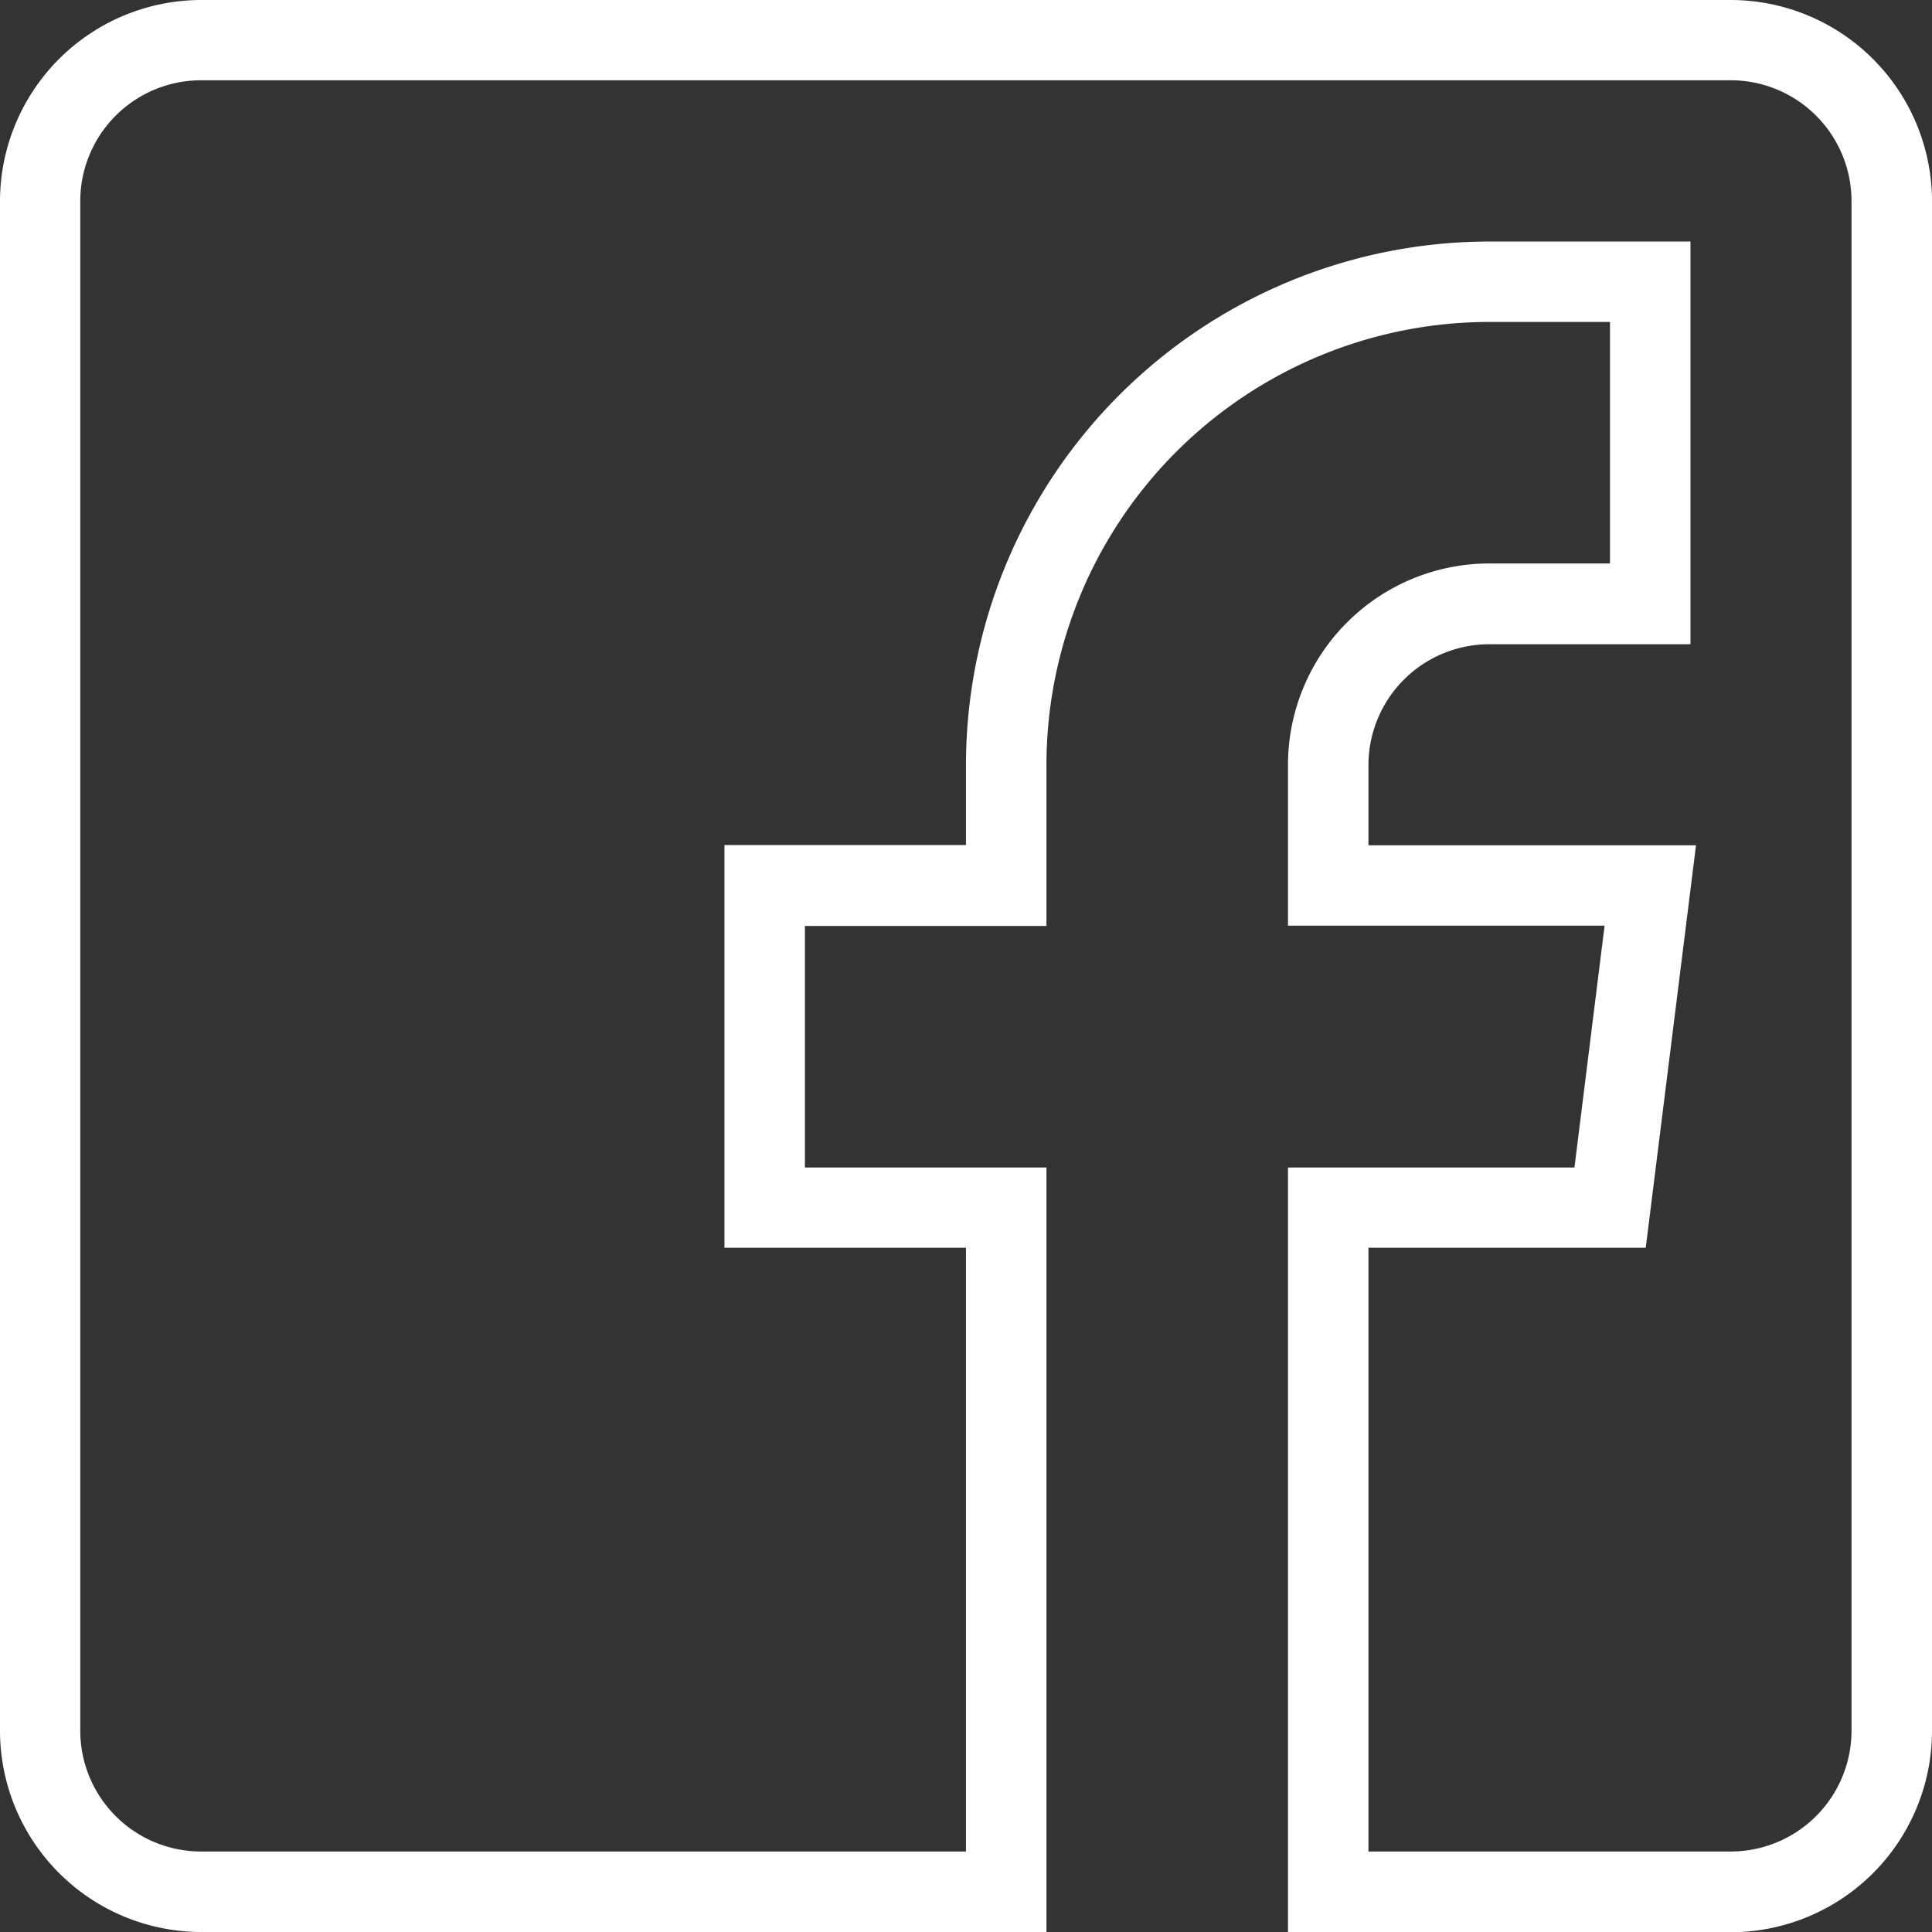 <svg id="facebook-foot-icon" xmlns="http://www.w3.org/2000/svg" width="26.477" height="26.477" viewBox="0 0 26.477 26.477">
  <rect x="0" y="0" width="26.477" height="26.477" fill="#333333" stroke="none"/>
  <path id="Path_1" data-name="Path 1" d="M24.719,1H3.758A2.761,2.761,0,0,0,1,3.758V24.719a2.761,2.761,0,0,0,2.758,2.758H15.341V17h-3.31v-3.31h3.31V11.48a6.075,6.075,0,0,1,6.068-6.068h1.655v3.31H21.409a2.761,2.761,0,0,0-2.758,2.758v2.206H22.99L22.577,17H18.651v10.48h6.068a2.761,2.761,0,0,0,2.758-2.758V3.758A2.761,2.761,0,0,0,24.719,1Zm1.655,23.719a1.657,1.657,0,0,1-1.655,1.655H19.754V18.1h3.8l.689-5.516H19.754v-1.1a1.657,1.657,0,0,1,1.655-1.655h2.758V4.31H21.409a7.179,7.179,0,0,0-7.171,7.171v1.1h-3.31V18.1h3.31v8.274H3.758A1.657,1.657,0,0,1,2.1,24.719V3.758A1.657,1.657,0,0,1,3.758,2.1H24.719a1.657,1.657,0,0,1,1.655,1.655Z" transform="translate(-1 -1)" fill="#fff"/>
</svg>
